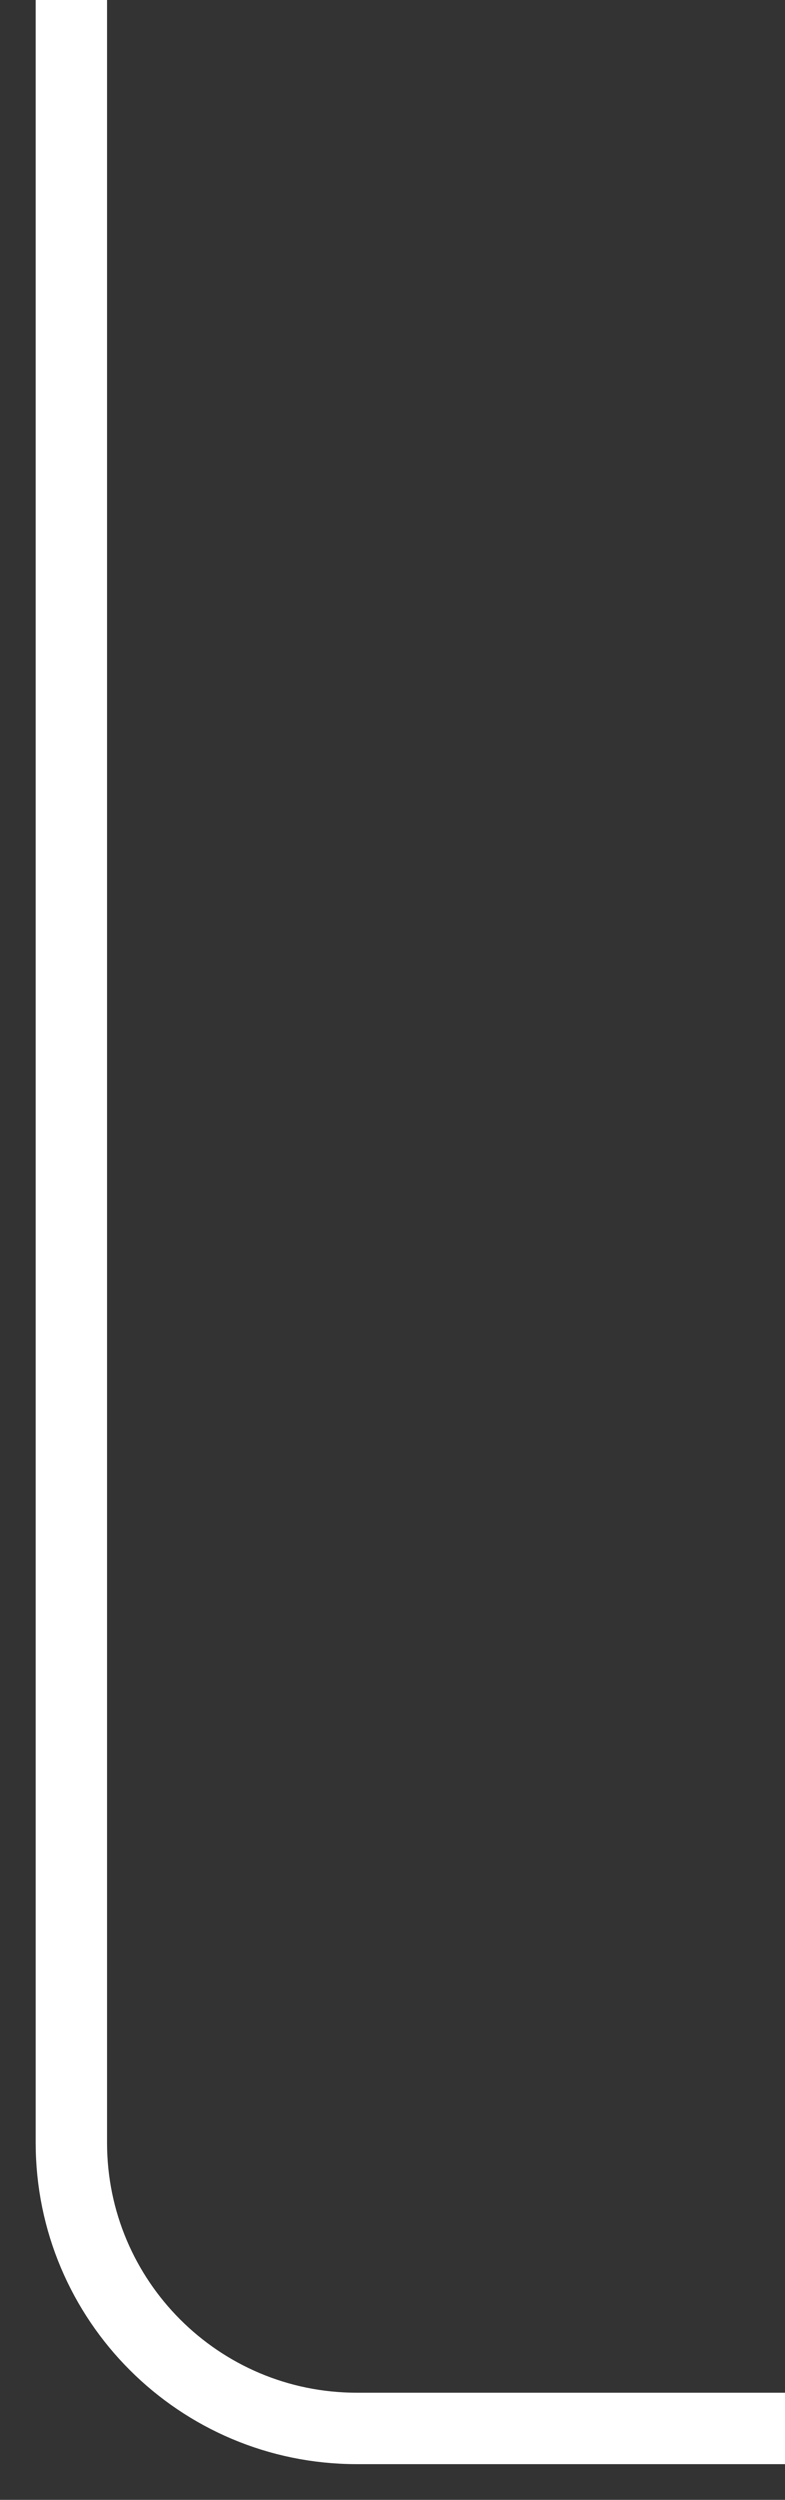 <svg width="11" height="35" viewBox="0 0 11 35" fill="none" xmlns="http://www.w3.org/2000/svg">
<rect x="0" y="0" width="11" height="35" fill="#333333" stroke="none"/>
<path d="M1 0V30C1 32.209 2.791 34 5 34H11" stroke="white"/>
</svg>
